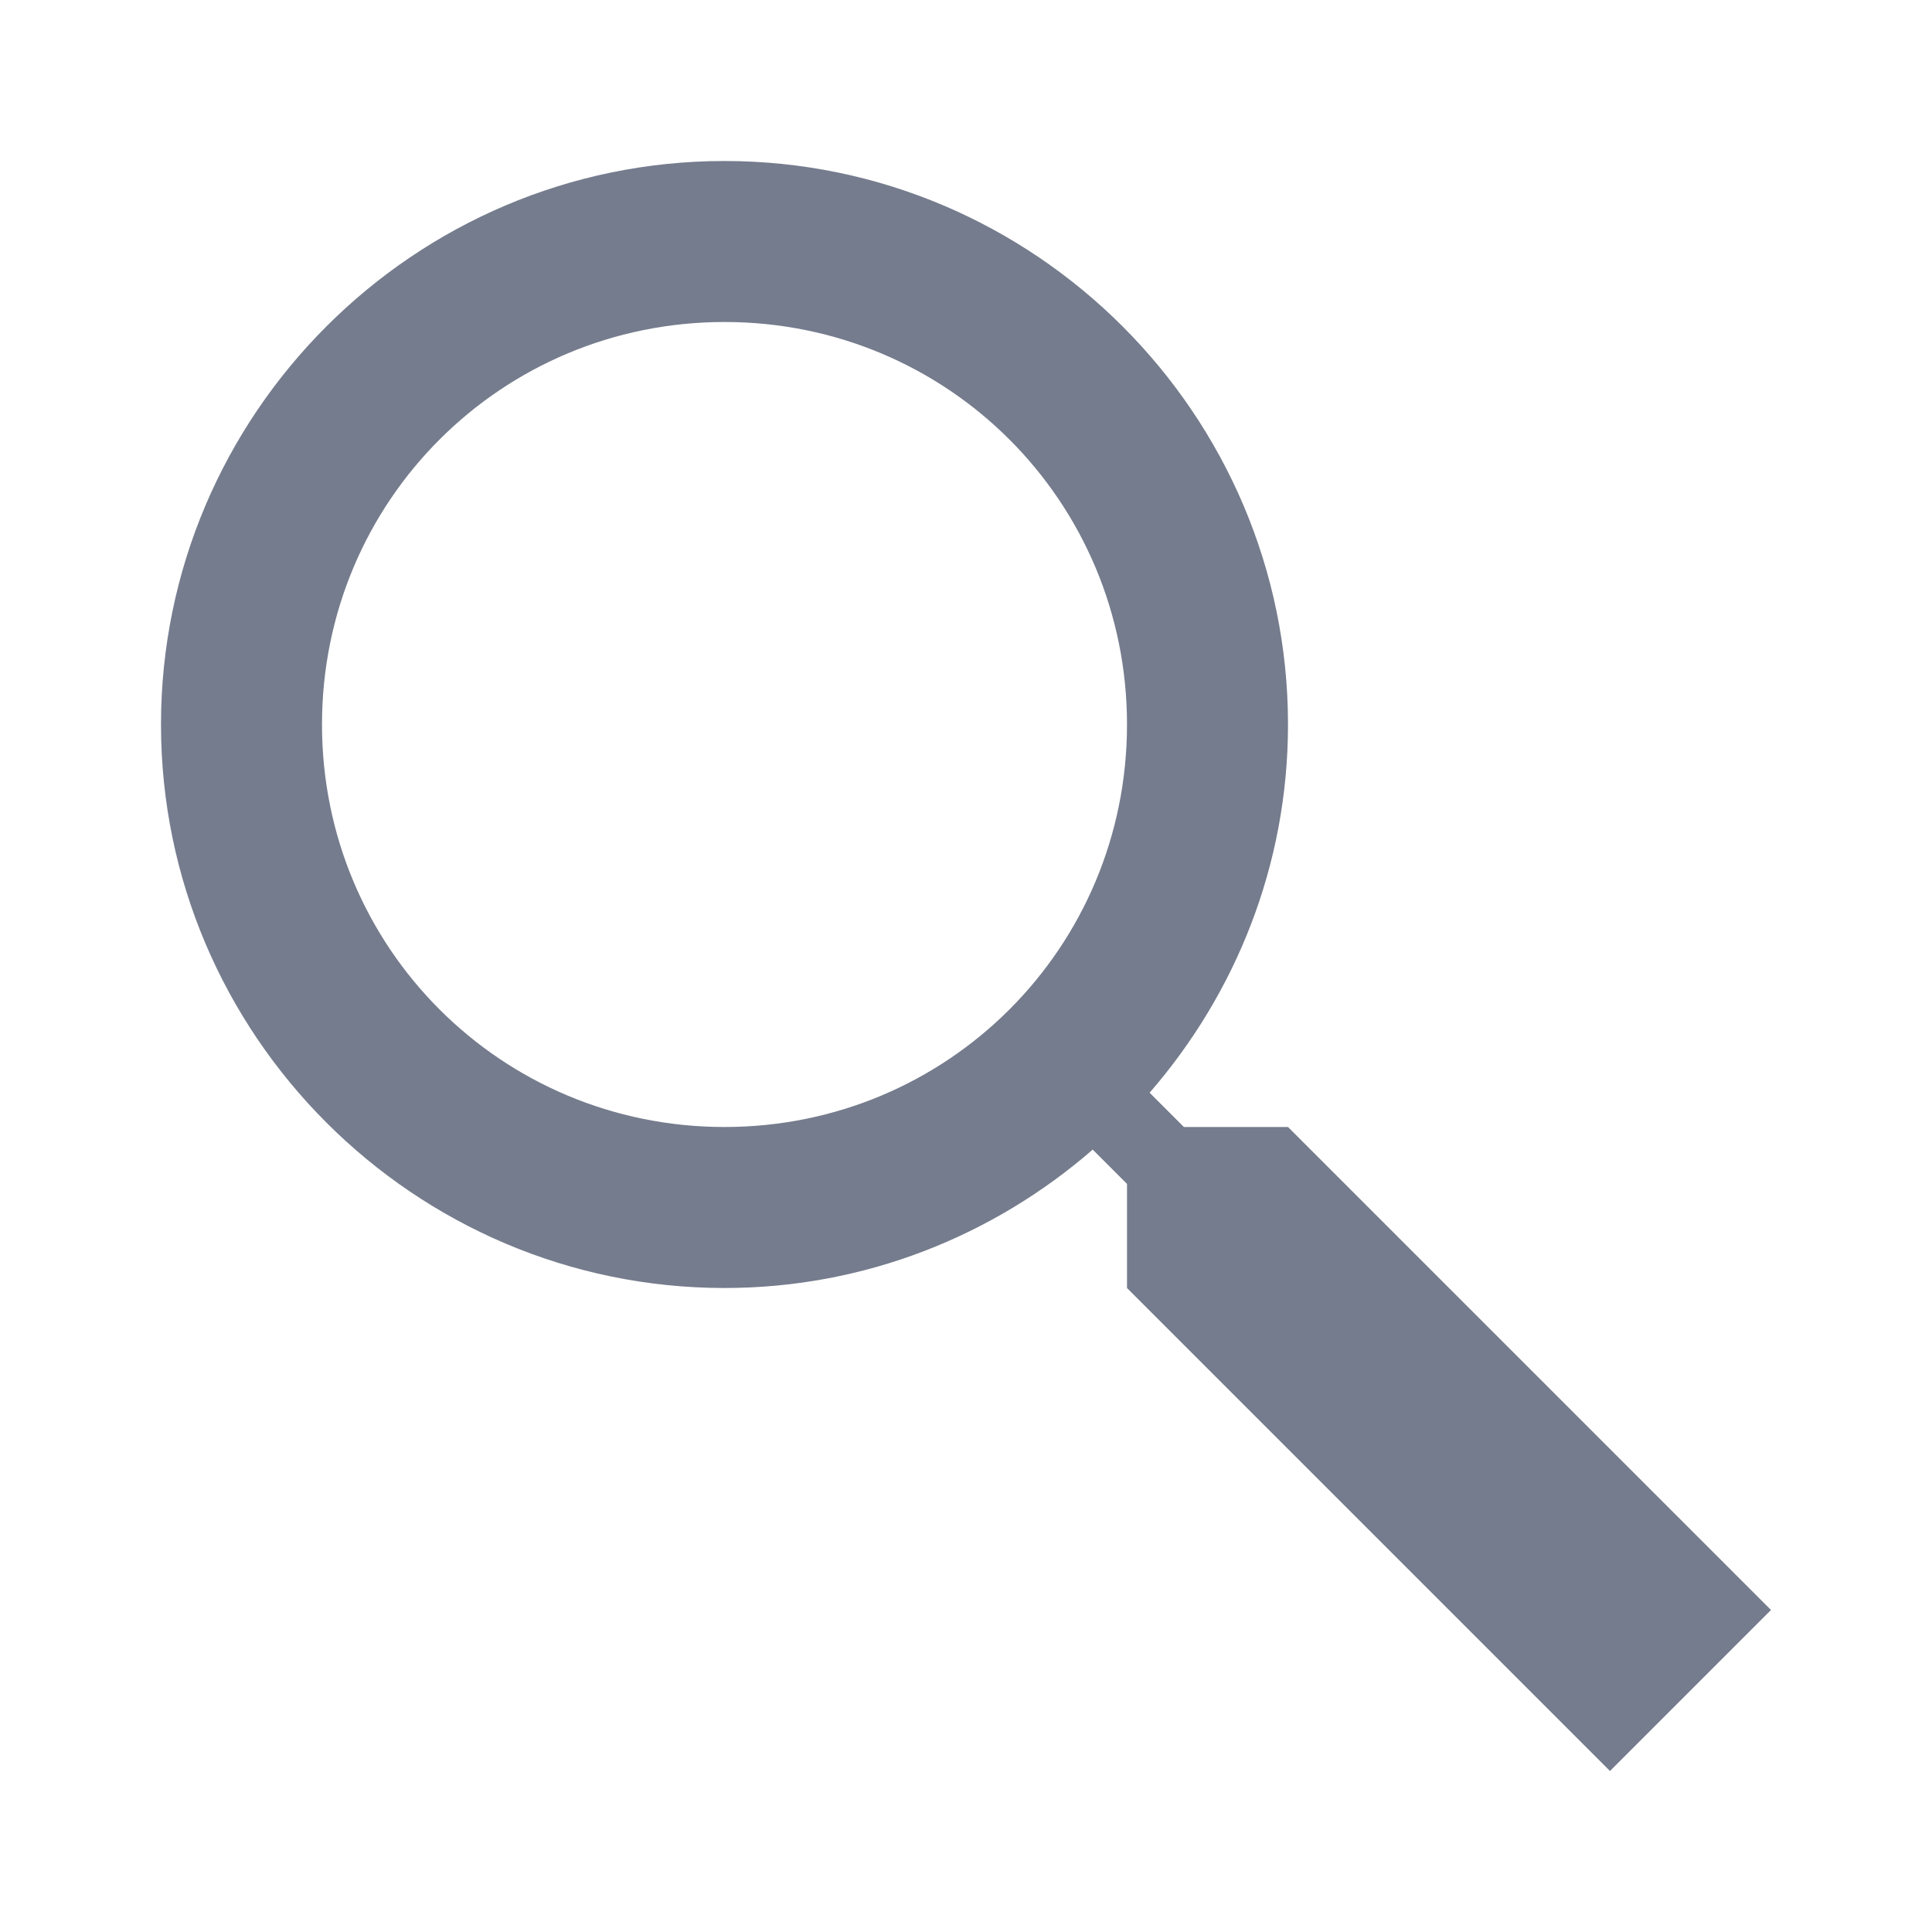 <svg width="24" height="24" viewBox="0 0 24 24" fill="none" xmlns="http://www.w3.org/2000/svg">
<path d="M9 2C5.146 2 2 5.146 2 9C2 12.854 5.146 16 9 16C10.748 16 12.345 15.348 13.574 14.281L14 14.707V16L20 22L22 20L16 14H14.707L14.281 13.574C15.348 12.345 16 10.748 16 9C16 5.146 12.854 2 9 2ZM9 4C11.773 4 14 6.227 14 9C14 11.773 11.773 14 9 14C6.227 14 4 11.773 4 9C4 6.227 6.227 4 9 4Z" fill="#757C8D"/>
</svg>
